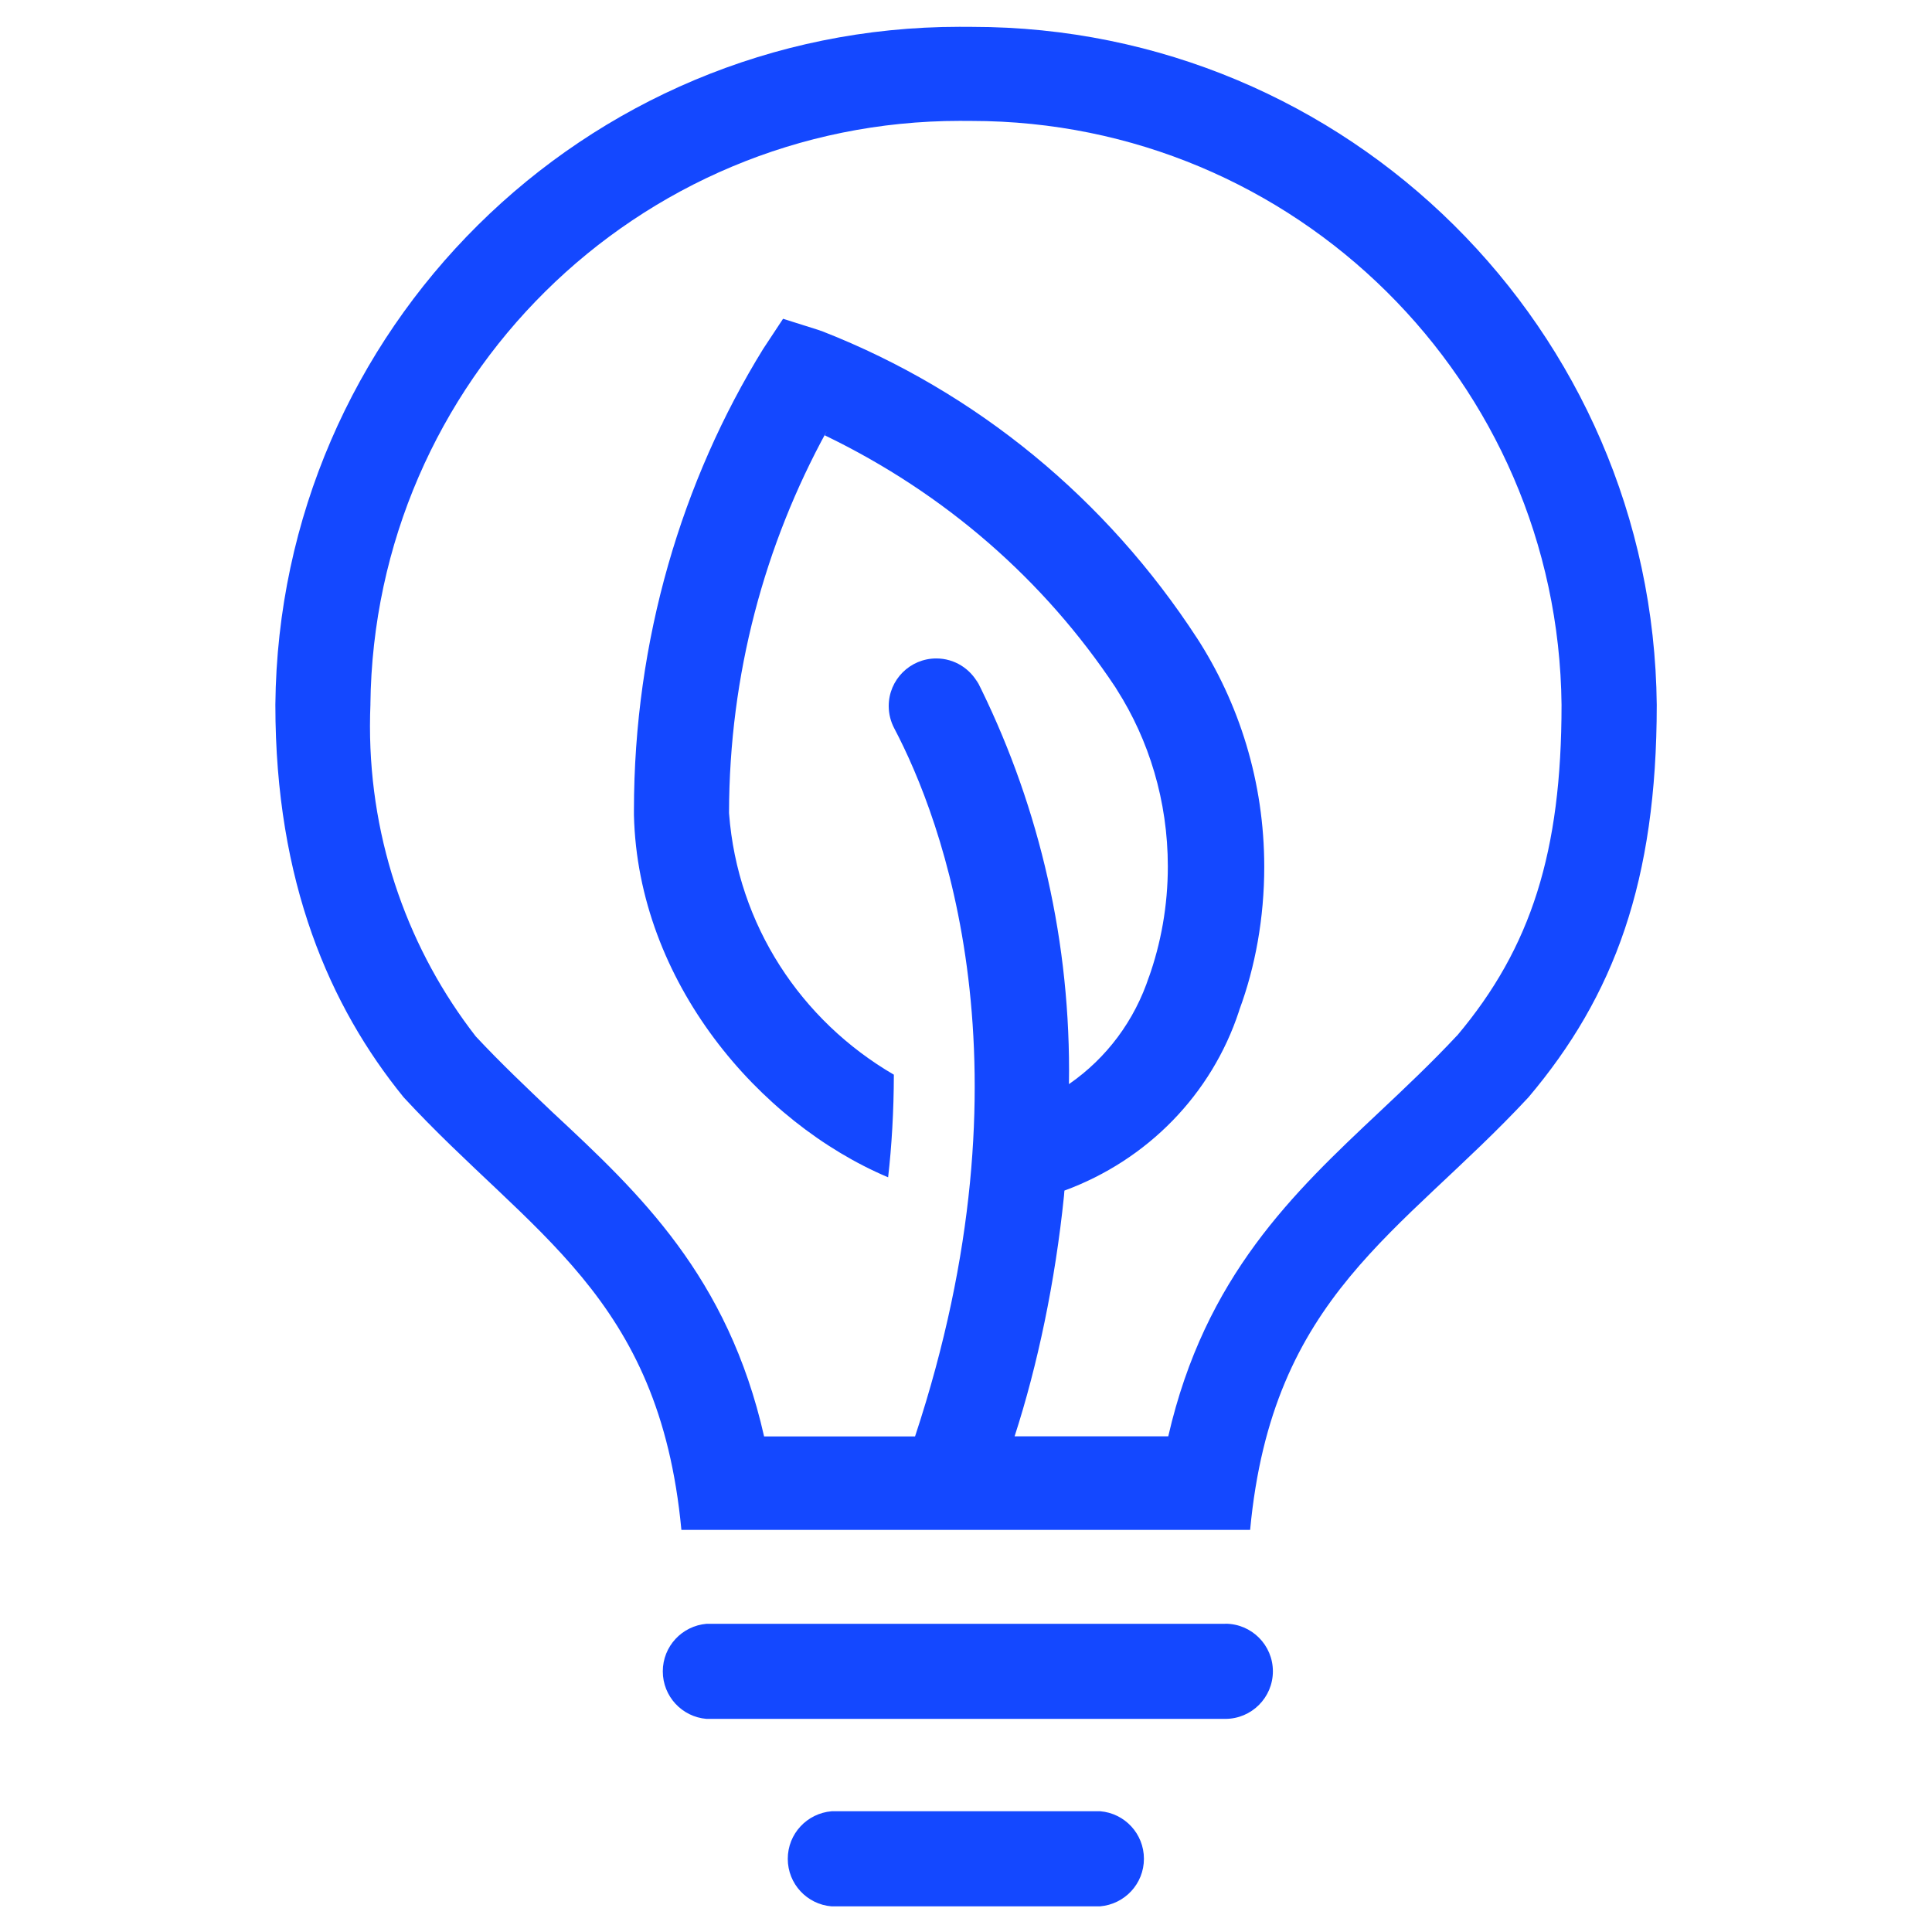 <svg version="1.1" xmlns="http://www.w3.org/2000/svg" width="32" height="32" viewBox="0 0 32 32" fill="#1448FF">
<title>green-energy-globe-bulb</title>
<path d="M20.295 26.895h-8.59c-0.408 0.034-0.727 0.373-0.727 0.788s0.319 0.754 0.724 0.787l0.003 0h8.59c0.435 0 0.788-0.353 0.788-0.788s-0.353-0.788-0.788-0.788v0z"></path>
<path d="M18.225 30h-4.45c-0.408 0.034-0.727 0.373-0.727 0.788s0.319 0.754 0.724 0.787l0.003 0h4.445c0.408-0.034 0.727-0.373 0.727-0.788s-0.319-0.754-0.724-0.787l-0.003-0z"></path>
<path d="M16 0.445c-0.031-0-0.068-0.001-0.105-0.001-6.223 0-11.275 5.015-11.334 11.225l-0 0.006c0 2.94 0.905 5 2.125 6.5 2.1 2.275 4.235 3.275 4.6 7.165h9.42c0.365-3.895 2.5-4.895 4.61-7.165 1.42-1.68 2.125-3.58 2.125-6.5-0.062-6.216-5.115-11.23-11.339-11.23-0.035 0-0.071 0-0.106 0l0.005-0zM24.135 17.15c-0.425 0.455-0.86 0.865-1.285 1.265-1.425 1.34-2.89 2.72-3.5 5.375h-2.545c0.381-1.177 0.672-2.558 0.818-3.982l0.007-0.088c1.38-0.507 2.439-1.599 2.89-2.967l0.010-0.033c0.26-0.703 0.41-1.515 0.41-2.362 0-1.405-0.414-2.714-1.127-3.81l0.017 0.027c-1.503-2.311-3.657-4.086-6.201-5.084l-0.089-0.031-0.57-0.18-0.33 0.5c-1.344 2.179-2.14 4.819-2.14 7.645 0 0.026 0 0.053 0 0.079l-0-0.004c0.065 2.76 2.070 5.095 4.21 6 0.059-0.509 0.094-1.1 0.095-1.698v-0.002c-1.538-0.895-2.589-2.481-2.729-4.322l-0.001-0.018c0.004-2.29 0.591-4.443 1.619-6.319l-0.034 0.069c1.998 0.964 3.636 2.401 4.813 4.171l0.027 0.044c0.529 0.83 0.843 1.841 0.843 2.926 0 0.65-0.113 1.274-0.32 1.853l0.012-0.038c-0.243 0.744-0.71 1.359-1.319 1.783l-0.011 0.007c0.001-0.066 0.002-0.144 0.002-0.221 0-2.335-0.555-4.54-1.54-6.491l0.038 0.083c-0.135-0.252-0.396-0.421-0.697-0.421-0.435 0-0.788 0.353-0.788 0.788 0 0.134 0.034 0.261 0.093 0.372l-0.002-0.004c0.79 1.5 2.365 5.615 0.345 11.73h-2.5c-0.6-2.65-2.060-4.025-3.5-5.365-0.42-0.4-0.855-0.81-1.275-1.26-1.093-1.405-1.753-3.195-1.753-5.139 0-0.127 0.003-0.253 0.008-0.379l-0.001 0.018c0.059-5.351 4.41-9.665 9.769-9.665 0.034 0 0.067 0 0.101 0.001l-0.005-0c0.027-0 0.059-0 0.090-0 5.364 0 9.718 4.32 9.774 9.67l0 0.005c0 2.425-0.5 4.015-1.73 5.475z"></path>
</svg>
